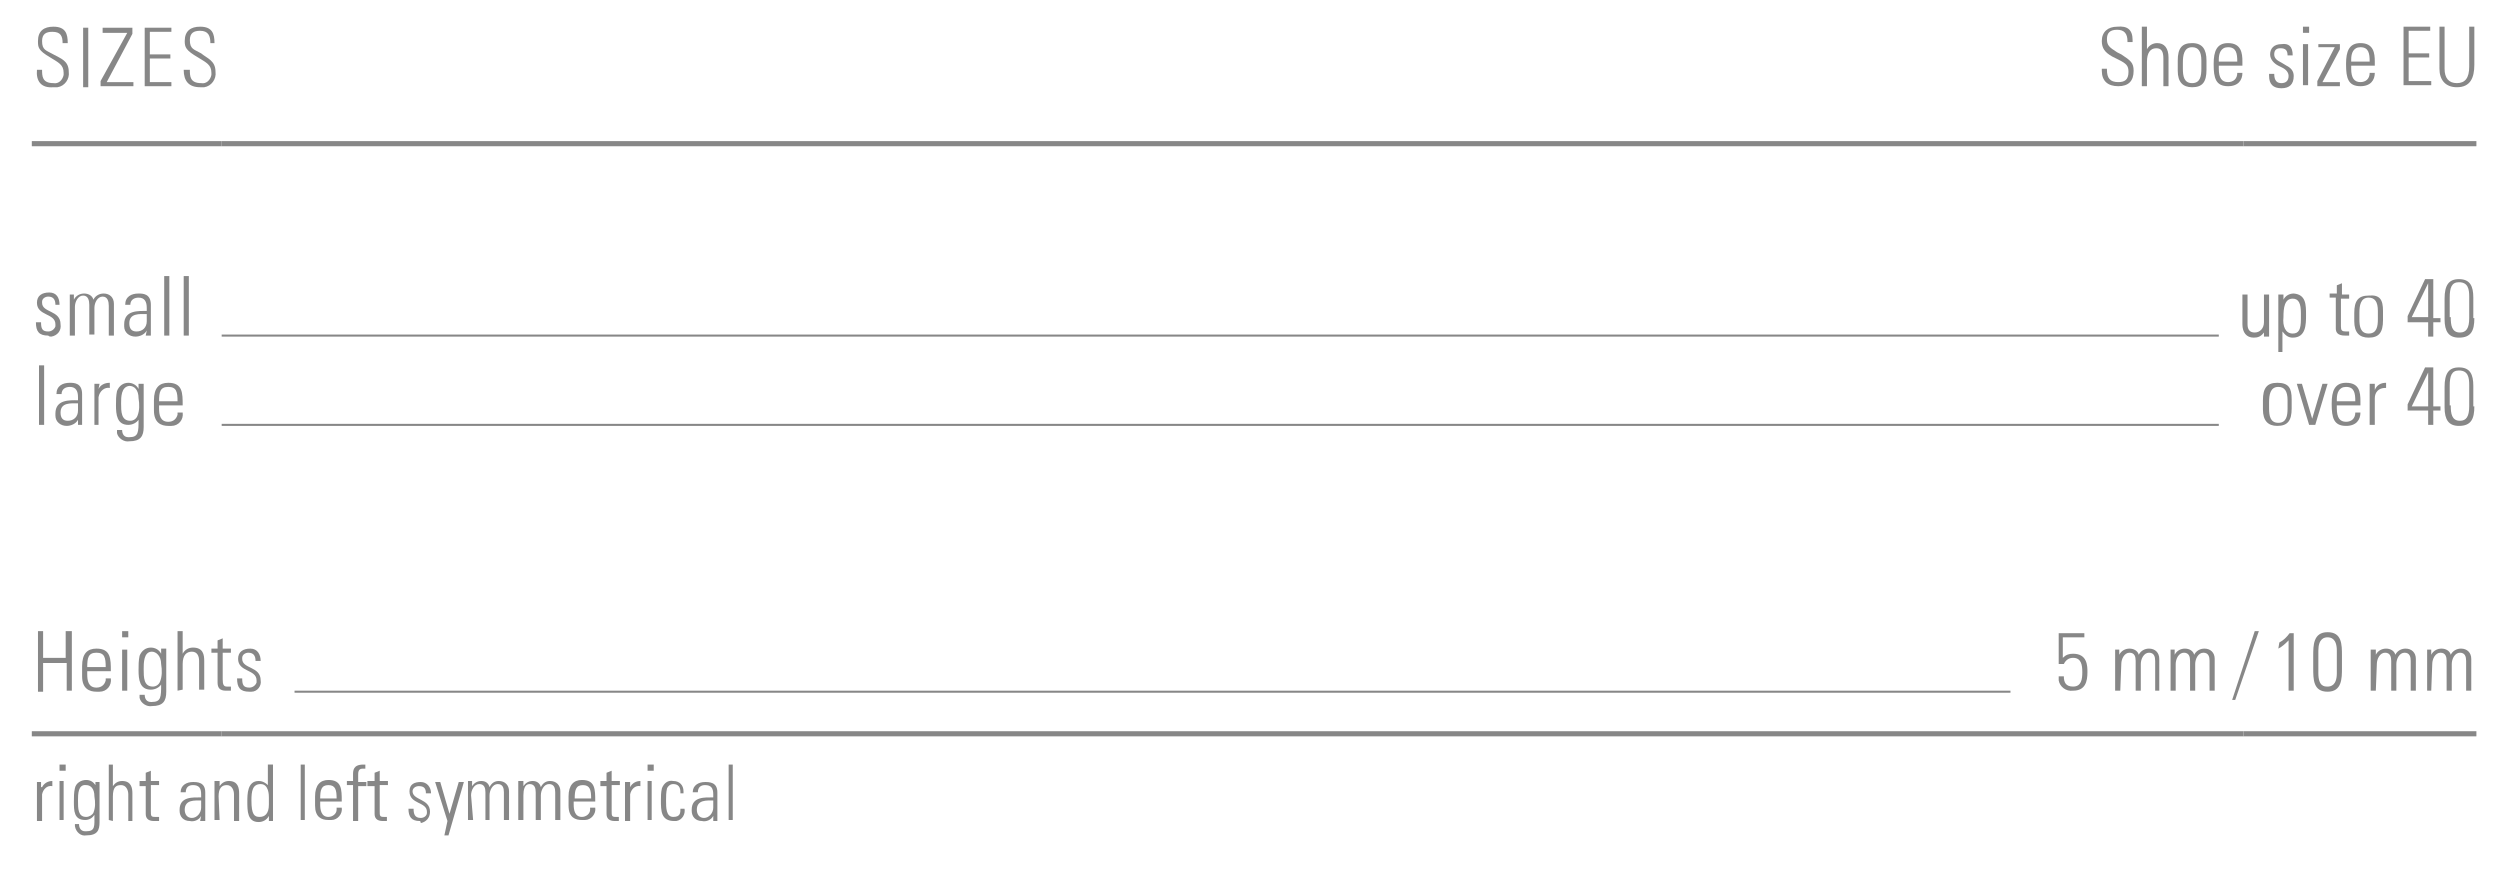 <?xml version="1.0" encoding="utf-8"?>
<!-- Generator: Adobe Illustrator 27.3.1, SVG Export Plug-In . SVG Version: 6.00 Build 0)  -->
<svg version="1.1" id="Ebene_1" xmlns="http://www.w3.org/2000/svg" xmlns:xlink="http://www.w3.org/1999/xlink" x="0px" y="0px"
	 viewBox="0 0 243.6 84.8" style="enable-background:new 0 0 243.6 84.8;" xml:space="preserve">
<style type="text/css">
	.st0{fill:none;stroke:#878787;stroke-width:0.5;stroke-miterlimit:10;}
	.st1{fill:none;stroke:#878787;stroke-width:0.2;stroke-miterlimit:10;}
	.st2{fill:#878787;}
	.st3{clip-path:url(#SVGID_00000067946717577180225750000016813340517199680149_);}
</style>
<line class="st0" x1="3.1" y1="14" x2="21.6" y2="14"/>
<line class="st0" x1="21.6" y1="14" x2="218.6" y2="14"/>
<line class="st0" x1="218.6" y1="14" x2="241.3" y2="14"/>
<line class="st1" x1="21.6" y1="32.7" x2="216.2" y2="32.7"/>
<line class="st1" x1="21.6" y1="41.4" x2="216.2" y2="41.4"/>
<line class="st0" x1="3.1" y1="71.5" x2="21.6" y2="71.5"/>
<line class="st0" x1="21.6" y1="71.5" x2="218.6" y2="71.5"/>
<line class="st0" x1="218.6" y1="71.5" x2="241.3" y2="71.5"/>
<path class="st2" d="M6.1,4.2c0-0.7-0.2-1.1-1-1.1c-0.6,0-1,0.2-1,0.9c0,0.9,0.4,0.9,1.1,1.3C5.9,5.7,6.7,5.9,6.7,7
	c0.1,0.7-0.4,1.4-1.1,1.5c-0.1,0-0.3,0-0.4,0C4,8.6,3.5,7.9,3.6,6.8h0.5c0,0.6,0,1.3,1.1,1.3c0.5,0.1,0.9-0.3,1-0.8
	c0-0.1,0-0.1,0-0.2c0-0.8-0.5-1-1.3-1.5C3.7,4.9,3.7,4.6,3.7,4c0-1,0.6-1.4,1.5-1.4c1.2,0,1.4,0.7,1.4,1.6L6.1,4.2z"/>
<path class="st2" d="M8.6,2.7v5.8H8.1V2.7H8.6z"/>
<path class="st2" d="M12.9,2.7v0.6L10.4,8H13v0.4H9.8V7.9l2.6-4.7H10V2.7H12.9z"/>
<path class="st2" d="M16.7,2.7v0.4h-2.1v2.2h2v0.4h-2V8h2.1v0.4h-2.6V2.7H16.7z"/>
<path class="st2" d="M20.5,4.2c0-0.7-0.2-1.2-1-1.2c-0.6,0-1,0.2-1,0.9c0,0.9,0.4,0.9,1.1,1.3C20.2,5.7,21,5.9,21,7
	c0.1,0.7-0.4,1.4-1.1,1.5c-0.1,0-0.3,0-0.4,0c-1.1,0-1.6-0.6-1.6-1.7h0.6c0,0.6,0,1.3,1.1,1.3c0.5,0.1,0.9-0.3,1-0.8
	c0-0.1,0-0.1,0-0.2c0-0.8-0.5-1-1.3-1.5C18.1,4.9,18,4.6,18,4c0-1,0.6-1.4,1.5-1.4c1.2,0,1.4,0.7,1.4,1.6L20.5,4.2z"/>
<path class="st2" d="M4.7,32.7c-0.9,0-1.2-0.4-1.2-1.3H4c0,0.6,0.1,0.9,0.7,0.9c0.3,0,0.6-0.2,0.7-0.5c0-0.1,0-0.1,0-0.2
	c0-1.1-1.8-0.8-1.8-2.1c0-0.7,0.5-1,1.2-1s1,0.5,1,1.2H5.4c0-0.5-0.2-0.8-0.7-0.8c-0.3,0-0.6,0.2-0.6,0.5c0,0,0,0,0,0.1
	c0,1,1.8,0.7,1.8,2.1C6,32.2,5.6,32.7,5,32.8C4.9,32.8,4.8,32.8,4.7,32.7z"/>
<path class="st2" d="M7.3,32.7H6.8v-4h0.4v0.5l0,0c0.2-0.4,0.6-0.6,1-0.6c0.4,0,0.8,0.2,0.9,0.6c0.2-0.4,0.6-0.6,1-0.6
	c0.6,0,1,0.4,1,1c0,0,0,0.1,0,0.1v3h-0.5v-2.9c0-0.4-0.1-0.9-0.6-0.9s-0.8,0.6-0.8,1.1v2.6H8.7v-2.9c0-0.4-0.1-0.9-0.6-0.9
	s-0.8,0.6-0.8,1.1L7.3,32.7z"/>
<path class="st2" d="M14.3,32.2L14.3,32.2c-0.2,0.4-0.7,0.6-1.1,0.6c-0.6,0-1.1-0.4-1.1-1c0-0.1,0-0.1,0-0.2c0-1.4,1.4-1.3,2.2-1.3
	v-0.3c0-0.6-0.2-1-0.8-1c-0.4,0-0.8,0.2-0.8,0.7h-0.5c0-0.8,0.6-1.1,1.3-1.1c0.4,0,1.2,0,1.2,1.1v2c0,0.3,0,0.7,0,1h-0.5L14.3,32.2z
	 M14.3,30.6c-0.7,0-1.7-0.1-1.7,0.9c0,0.5,0.2,0.8,0.7,0.8c0.6,0,1-0.4,1-1L14.3,30.6z"/>
<path class="st2" d="M16,32.7v-5.8h0.5v5.8L16,32.7z"/>
<path class="st2" d="M17.9,32.7v-5.8h0.5v5.8L17.9,32.7z"/>
<path class="st2" d="M3.8,41.4v-5.8h0.5v5.8H3.8z"/>
<path class="st2" d="M7.6,40.9L7.6,40.9c-0.2,0.4-0.7,0.6-1.1,0.6c-0.6,0-1.1-0.4-1.1-1c0-0.1,0-0.1,0-0.2c0-1.4,1.4-1.3,2.2-1.3
	v-0.3c0-0.6-0.2-1-0.8-1c-0.4,0-0.8,0.2-0.8,0.7H5.5c0-0.8,0.6-1.1,1.3-1.1c0.4,0,1.2,0,1.2,1.1v2c0,0.3,0,0.7,0,1H7.6V40.9z
	 M7.6,39.3c-0.7,0-1.7-0.1-1.7,0.9c0,0.5,0.2,0.8,0.7,0.8c0.6,0,1-0.4,1-1L7.6,39.3z"/>
<path class="st2" d="M9.6,37.9L9.6,37.9c0.2-0.4,0.6-0.6,1.1-0.6v0.5c-0.5-0.1-1,0.3-1.1,0.9c0,0,0,0.1,0,0.1v2.6H9.2v-4h0.5
	L9.6,37.9z"/>
<path class="st2" d="M13.5,37.4H14c0,0.4,0,0.6,0,0.8v3.4c0,0.9-0.3,1.4-1.4,1.4c-0.5,0.1-1.1-0.3-1.2-0.8c0-0.1,0-0.2,0-0.3h0.5
	c0,0.4,0.2,0.7,0.6,0.7c0,0,0.1,0,0.1,0c0.9,0,0.9-0.5,0.9-1.7l0,0c-0.2,0.3-0.6,0.5-1,0.5c-1.1,0-1.2-1-1.2-1.9
	c0-0.5,0-0.9,0.1-1.4c0.2-0.5,0.6-0.8,1.1-0.8c0.4,0,0.8,0.2,1,0.6l0,0L13.5,37.4z M11.8,39.3c0,0.8,0,1.7,0.9,1.7
	c0.3,0,0.6-0.2,0.7-0.5c0.2-0.5,0.2-1.1,0.1-1.7c0-0.8-0.4-1.2-0.9-1.2C11.8,37.7,11.8,38.7,11.8,39.3z"/>
<path class="st2" d="M15.5,39.5v0.3c0,0.6,0.1,1.3,0.9,1.3c0.5,0,0.8-0.3,0.9-0.7c0-0.1,0-0.1,0-0.2h0.5c0.1,0.7-0.4,1.3-1.1,1.3
	c-0.1,0-0.2,0-0.3,0c-0.7,0-1.4-0.3-1.4-1.5v-1c0-1.2,0.5-1.7,1.4-1.7c1.4,0,1.4,1,1.4,2.2L15.5,39.5z M17.3,39.1
	c0-0.9-0.1-1.4-0.9-1.4c-0.8,0-0.9,0.5-0.9,1.4H17.3z"/>
<line class="st1" x1="28.7" y1="67.4" x2="195.9" y2="67.4"/>
<path class="st2" d="M3.7,67.3v-5.8h0.5v2.6h2.2v-2.6H7v5.8H6.5v-2.7H4.2v2.8H3.7z"/>
<path class="st2" d="M8.5,65.4v0.3c0,0.6,0.1,1.3,0.9,1.3c0.5,0,0.8-0.3,0.9-0.7c0-0.1,0-0.1,0-0.2h0.5c0.1,0.7-0.4,1.3-1.1,1.3
	c-0.1,0-0.2,0-0.3,0c-0.7,0-1.4-0.3-1.4-1.5v-1c0-1.2,0.5-1.7,1.4-1.7c1.4,0,1.4,1,1.4,2.2L8.5,65.4z M10.3,65
	c0-0.9-0.1-1.4-0.9-1.4S8.5,64.1,8.5,65H10.3z"/>
<path class="st2" d="M11.9,62.1v-0.6h0.6v0.6H11.9z M11.9,67.3v-4h0.5v4H11.9z"/>
<path class="st2" d="M15.7,63.2h0.5c0,0.4,0,0.6,0,0.8v3.4c0,0.9-0.3,1.4-1.4,1.4c-0.5,0.1-1.1-0.3-1.2-0.8c0-0.1,0-0.2,0-0.3h0.5
	c0,0.4,0.2,0.7,0.6,0.7c0,0,0.1,0,0.1,0c0.9,0,0.9-0.5,0.9-1.7l0,0c-0.2,0.3-0.6,0.5-1,0.5c-1.1,0-1.2-1-1.2-1.9
	c0-0.5,0-0.9,0.1-1.4c0.2-0.5,0.6-0.8,1.1-0.8c0.4,0,0.8,0.2,1,0.6l0,0L15.7,63.2z M14,65.2c0,0.8,0,1.7,0.9,1.7
	c0.3,0,0.6-0.2,0.7-0.5c0.2-0.5,0.2-1.1,0.1-1.7c0-0.8-0.5-1.2-0.9-1.2C14,63.5,14,64.6,14,65.2z"/>
<path class="st2" d="M17.3,67.3v-5.8h0.5v2.2l0,0c0.2-0.4,0.6-0.6,1-0.6c1,0,1.1,0.7,1.1,1.3v2.8h-0.5v-2.8c0-0.5-0.2-0.9-0.7-0.9
	s-0.9,0.3-0.9,1.2v2.5L17.3,67.3z"/>
<path class="st2" d="M20.6,63.6v-0.4h0.6v-0.8l0.5-0.2v1h0.8v0.4h-0.8v2.6c0,0.5,0.1,0.7,0.4,0.7c0.1,0,0.2,0,0.4,0v0.4H22
	c-0.6,0-0.8-0.3-0.8-0.8v-2.9H20.6z"/>
<path class="st2" d="M24.3,67.4c-0.9,0-1.2-0.4-1.2-1.3h0.5c0,0.6,0.1,0.9,0.7,0.9c0.3,0,0.6-0.2,0.7-0.5c0-0.1,0-0.1,0-0.2
	c0-1.1-1.8-0.8-1.8-2.1c0-0.7,0.5-1,1.2-1s1,0.6,1,1.2h-0.5c0-0.5-0.2-0.8-0.7-0.8c-0.3,0-0.6,0.2-0.6,0.5c0,0,0,0,0,0.1
	c0,1,1.8,0.7,1.8,2.1c0.1,0.5-0.3,1.1-0.9,1.1C24.5,67.4,24.4,67.4,24.3,67.4z"/>
<path class="st2" d="M203.4,65.5c0,0.9-0.2,1.8-1.4,1.8c-0.7,0.1-1.3-0.4-1.4-1c0-0.1,0-0.3,0-0.4h0.5c0,0.6,0.2,1,0.9,1
	c0.8,0,0.9-0.7,0.9-1.4s-0.1-1.4-0.9-1.4c-0.4,0-0.7,0.2-0.9,0.6h-0.5v-3h2.5v0.4h-2.1v2c0.3-0.3,0.6-0.4,1-0.4
	C203.4,63.7,203.4,64.9,203.4,65.5z"/>
<path class="st2" d="M206.6,67.3h-0.5v-4h0.4v0.5l0,0c0.2-0.4,0.6-0.6,1-0.6c0.4,0,0.8,0.2,0.9,0.6c0.2-0.4,0.6-0.6,1-0.6
	c0.6,0,1,0.4,1,1c0,0,0,0.1,0,0.1v3H210v-2.9c0-0.4-0.1-0.8-0.6-0.8s-0.8,0.6-0.8,1.1v2.6h-0.5v-2.9c0-0.4-0.1-0.8-0.6-0.8
	s-0.8,0.6-0.8,1.1L206.6,67.3z"/>
<path class="st2" d="M212,67.3h-0.5v-4h0.4v0.5l0,0c0.2-0.4,0.6-0.6,1-0.6c0.4,0,0.8,0.2,0.9,0.6c0.2-0.4,0.6-0.6,1-0.6
	c0.6,0,1,0.4,1,1c0,0,0,0.1,0,0.1v3h-0.5v-2.9c0-0.4-0.1-0.8-0.6-0.8s-0.8,0.6-0.8,1.1v2.6h-0.5v-2.9c0-0.4-0.1-0.8-0.6-0.8
	s-0.8,0.6-0.8,1.1L212,67.3z"/>
<path class="st2" d="M217.5,68.2l2.2-6.7h0.4l-2.3,6.7H217.5z"/>
<path class="st2" d="M222.1,62.6c0.4-0.2,0.7-0.5,1-0.9h0.4v5.6h-0.5v-4.9c-0.3,0.3-0.6,0.6-1,0.8L222.1,62.6z"/>
<path class="st2" d="M228.2,63.9v1.2c0,1,0,2.3-1.4,2.3s-1.4-1.2-1.4-2.3v-1.2c0-1,0-2.3,1.4-2.3S228.2,62.8,228.2,63.9z
	 M225.9,65.6c0,1.3,0.6,1.3,0.9,1.3s0.9-0.1,0.9-1.3v-2.2c0-1.2-0.6-1.3-0.9-1.3s-0.9,0.1-0.9,1.3V65.6z"/>
<path class="st2" d="M231.5,67.3H231v-4h0.5v0.5l0,0c0.2-0.4,0.6-0.6,1-0.6c0.4,0,0.8,0.2,0.9,0.6c0.2-0.4,0.6-0.6,1-0.6
	c0.6,0,1,0.4,1,1c0,0,0,0.1,0,0.1v3h-0.5v-2.9c0-0.4-0.1-0.8-0.6-0.8s-0.8,0.6-0.8,1.1v2.6H233v-2.9c0-0.4-0.1-0.8-0.6-0.8
	s-0.8,0.6-0.8,1.1L231.5,67.3z"/>
<path class="st2" d="M236.9,67.3h-0.4v-4h0.4v0.5l0,0c0.2-0.4,0.6-0.6,1-0.6c0.4,0,0.8,0.2,0.9,0.6c0.2-0.4,0.6-0.6,1-0.6
	c0.6,0,1,0.4,1,1c0,0,0,0.1,0,0.1v3h-0.5v-2.9c0-0.4-0.1-0.8-0.6-0.8s-0.8,0.6-0.8,1.1v2.6h-0.5v-2.9c0-0.4-0.1-0.8-0.6-0.8
	s-0.8,0.6-0.8,1.1L236.9,67.3z"/>
<g>
	<defs>
		<rect id="SVGID_1_" x="-2.5" y="-3" width="249.4" height="85"/>
	</defs>
	<clipPath id="SVGID_00000067227434499522811680000015530877139800268947_">
		<use xlink:href="#SVGID_1_"  style="overflow:visible;"/>
	</clipPath>
	<g style="clip-path:url(#SVGID_00000067227434499522811680000015530877139800268947_);">
		<path class="st2" d="M4.1,76.7L4.1,76.7c0.2-0.4,0.6-0.6,1-0.6v0.5c-0.5-0.1-0.9,0.3-1,0.8c0,0.1,0,0.1,0,0.2V80H3.6v-3.8h0.4
			V76.7z"/>
		<path class="st2" d="M5.8,75.1v-0.6h0.6v0.6H5.8z M5.8,79.9v-3.8h0.4v3.8H5.8z"/>
		<path class="st2" d="M9.3,76.2h0.4c0,0.4,0,0.6,0,0.7v3.2c0,0.8-0.2,1.3-1.3,1.3c-0.5,0.1-1-0.3-1.1-0.9c0-0.1,0-0.1,0-0.2h0.4
			c0,0.4,0.2,0.7,0.6,0.7c0,0,0.1,0,0.1,0c0.9,0,0.8-0.5,0.8-1.6l0,0c-0.2,0.3-0.5,0.5-0.9,0.5c-1.1,0-1.1-0.9-1.1-1.8
			c0-0.4,0-0.9,0.1-1.3c0.1-0.5,0.6-0.8,1.1-0.8c0.4,0,0.7,0.2,0.9,0.5l0,0L9.3,76.2z M7.6,78c0,0.8,0,1.6,0.8,1.6
			c0.3,0,0.6-0.2,0.7-0.4c0.2-0.5,0.2-1,0.1-1.6c0-0.8-0.4-1.1-0.8-1.1C7.6,76.4,7.6,77.4,7.6,78z"/>
		<path class="st2" d="M10.6,79.9v-5.4h0.4v2.1l0,0c0.2-0.3,0.5-0.5,0.9-0.5c0.9,0,1,0.7,1,1.2v2.7h-0.4v-2.6c0-0.4-0.2-0.9-0.7-0.9
			S11,76.7,11,77.6v2.4L10.6,79.9z"/>
		<path class="st2" d="M13.6,76.5v-0.4h0.6v-0.8l0.5-0.2v1h0.8v0.4h-0.8V79c0,0.5,0,0.6,0.4,0.6h0.4V80H15c-0.6,0-0.8-0.3-0.8-0.7
			v-2.7H13.6z"/>
		<path class="st2" d="M19.6,79.5L19.6,79.5c-0.2,0.4-0.7,0.6-1.1,0.5c-0.6,0-1-0.4-1-1c0,0,0-0.1,0-0.1c0-1.3,1.3-1.2,2.1-1.2v-0.3
			c0-0.6-0.2-0.9-0.8-0.9c-0.4,0-0.7,0.2-0.7,0.7h-0.5c0-0.7,0.6-1,1.2-1c0.4,0,1.2,0,1.2,1V79c0,0.3,0,0.7,0,1h-0.5L19.6,79.5z
			 M19.6,78c-0.6,0-1.6-0.1-1.6,0.9c0,0.4,0.2,0.8,0.7,0.8c0.5,0,0.9-0.5,0.9-1V78z"/>
		<path class="st2" d="M21.4,79.9h-0.5v-3.8h0.5v0.5l0,0c0.2-0.3,0.5-0.5,0.9-0.5c0.9,0,1,0.7,1,1.2v2.7h-0.5v-2.6
			c0-0.4-0.2-0.9-0.7-0.9s-0.8,0.3-0.8,1.1L21.4,79.9z"/>
		<path class="st2" d="M26.2,79.5L26.2,79.5c-0.2,0.4-0.6,0.6-1,0.6c-1.1,0-1.1-1.1-1.1-2c0-0.7,0-2,1.1-2c0.4,0,0.7,0.2,0.9,0.4
			l0,0v-2h0.5v4.7c0,0.2,0,0.5,0,0.8h-0.4L26.2,79.5z M26.2,78.4v-0.7c0-0.2,0-1.3-0.8-1.3s-0.9,0.7-0.9,1.6c0,1.4,0.3,1.6,0.8,1.6
			S26.2,79.3,26.2,78.4L26.2,78.4z"/>
		<path class="st2" d="M29.3,79.9v-5.4h0.4v5.4H29.3z"/>
		<path class="st2" d="M31.2,78.1v0.3c0,0.5,0.1,1.2,0.8,1.2c0.4,0,0.8-0.3,0.8-0.7c0-0.1,0-0.1,0-0.2h0.5c0.1,0.6-0.4,1.2-1,1.2
			c-0.1,0-0.2,0-0.3,0c-0.7,0-1.3-0.3-1.3-1.4v-0.9c0-1.1,0.5-1.6,1.3-1.6c1.3,0,1.3,0.9,1.3,2.1L31.2,78.1z M32.8,77.8
			c0-0.8-0.1-1.3-0.8-1.3s-0.8,0.5-0.8,1.3H32.8z"/>
		<path class="st2" d="M34.4,76.5h-0.6v-0.4h0.6v-0.6c0-0.4,0-1,1-1h0.2v0.4h-0.3c-0.4,0-0.4,0.4-0.4,0.6v0.7h0.8v0.4h-0.8v3.4h-0.5
			L34.4,76.5z"/>
		<path class="st2" d="M35.8,76.5v-0.4h0.7v-0.8l0.5-0.2v1h0.8v0.4h-0.8V79c0,0.5,0,0.6,0.4,0.6h0.3V80h-0.4c-0.6,0-0.8-0.3-0.8-0.7
			v-2.7H35.8z"/>
		<path class="st2" d="M40.9,80c-0.8,0-1.1-0.4-1.1-1.2h0.5c0,0.5,0.1,0.9,0.7,0.9c0.3,0,0.6-0.2,0.6-0.5c0,0,0-0.1,0-0.1
			c0-1-1.7-0.7-1.7-2c0-0.7,0.5-0.9,1.1-0.9s1,0.5,1,1.1h-0.5c0-0.5-0.2-0.7-0.7-0.7c-0.3,0-0.6,0.2-0.6,0.5c0,0,0,0,0,0
			c0,0.9,1.7,0.7,1.7,2c0,0.6-0.4,1-0.9,1.1C41,80,40.9,80,40.9,80z"/>
		<path class="st2" d="M43.6,80l-1.2-3.8h0.5l0.9,3.1l0,0l0.9-3.1h0.5l-1.5,5.2h-0.4L43.6,80z"/>
		<path class="st2" d="M46.1,79.9h-0.5v-3.8H46v0.5l0,0c0.2-0.3,0.5-0.5,0.9-0.5c0.4,0,0.7,0.2,0.8,0.6c0.2-0.4,0.5-0.6,0.9-0.6
			c0.6,0,1,0.4,1,1v2.8h-0.5v-2.7c0-0.4-0.1-0.8-0.6-0.8s-0.8,0.6-0.8,1.1v2.4h-0.4v-2.7c0-0.4-0.1-0.8-0.6-0.8s-0.8,0.6-0.8,1.1
			L46.1,79.9z"/>
		<path class="st2" d="M51,79.9h-0.5v-3.8H51v0.5l0,0c0.2-0.3,0.5-0.5,0.9-0.5c0.4,0,0.7,0.2,0.8,0.6c0.2-0.4,0.5-0.6,0.9-0.6
			c0.6,0,1,0.4,1,1v2.8h-0.5v-2.7c0-0.4-0.1-0.8-0.6-0.8s-0.8,0.6-0.8,1.1v2.4h-0.5v-2.7c0-0.4-0.1-0.8-0.6-0.8S51,77,51,77.5
			L51,79.9z"/>
		<path class="st2" d="M55.9,78.1v0.3c0,0.5,0.1,1.2,0.8,1.2c0.4,0,0.8-0.3,0.8-0.7c0-0.1,0-0.1,0-0.2H58c0.1,0.6-0.4,1.2-1,1.2
			c-0.1,0-0.2,0-0.3,0c-0.6,0-1.3-0.2-1.3-1.4v-0.9c0-1.1,0.5-1.6,1.3-1.6c1.3,0,1.3,0.9,1.3,2.1H55.9z M57.6,77.8
			c0-0.8-0.1-1.3-0.8-1.3s-0.8,0.5-0.8,1.3H57.6z"/>
		<path class="st2" d="M58.5,76.5v-0.4h0.6v-0.8l0.5-0.2v1h0.8v0.4h-0.8V79c0,0.5,0,0.6,0.4,0.6h0.3V80h-0.4c-0.6,0-0.8-0.3-0.8-0.7
			v-2.7H58.5z"/>
		<path class="st2" d="M61.4,76.7L61.4,76.7c0.2-0.4,0.6-0.6,1-0.6v0.5c-0.5-0.1-0.9,0.3-1,0.8c0,0.1,0,0.1,0,0.2V80h-0.5v-3.8h0.5
			V76.7z"/>
		<path class="st2" d="M63.1,75.1v-0.6h0.6v0.6H63.1z M63.1,79.9v-3.8h0.4v3.8H63.1z"/>
		<path class="st2" d="M66.3,77.2c0-0.5-0.2-0.8-0.7-0.8c-0.3,0-0.5,0.2-0.6,0.4c-0.1,0.4-0.1,0.8-0.1,1.2c0,0.7,0,1.6,0.7,1.6
			s0.7-0.4,0.7-0.8h0.4c0.1,0.5-0.2,1.1-0.8,1.2c-0.1,0-0.1,0-0.2,0c-1.3,0-1.3-1-1.3-2c0-0.4,0-0.8,0.1-1.2
			c0.2-0.5,0.6-0.8,1.1-0.7c0.6,0,1,0.4,1,1c0,0.1,0,0.1,0,0.2H66.3z"/>
		<path class="st2" d="M69.5,79.5L69.5,79.5c-0.2,0.4-0.7,0.6-1.1,0.5c-0.6,0-1-0.4-1-1c0,0,0-0.1,0-0.1c0-1.3,1.3-1.2,2.1-1.2v-0.3
			c0-0.6-0.2-0.9-0.8-0.9c-0.4,0-0.7,0.2-0.7,0.7h-0.5c0-0.7,0.6-1,1.2-1c0.4,0,1.2,0,1.2,1V79c0,0.3,0,0.7,0,1h-0.4V79.5z M69.5,78
			c-0.6,0-1.6-0.1-1.6,0.9c0,0.4,0.2,0.8,0.7,0.8c0.5,0,0.9-0.5,0.9-1V78z"/>
		<path class="st2" d="M71,79.9v-5.4h0.4v5.4H71z"/>
	</g>
</g>
<g>
	<path class="st2" d="M207.8,3.9v0.2h-0.5V4c0-0.7-0.3-1.1-1-1.1c-0.7,0-1,0.3-1,0.9c0,0.6,0.2,0.8,1,1.3l0.4,0.2
		c0.9,0.6,1.2,0.8,1.2,1.6c0,1-0.5,1.5-1.5,1.5c-1,0-1.6-0.5-1.6-1.5V6.7h0.5v0.1c0,0.8,0.3,1.2,1.1,1.2c0.6,0,1-0.2,1-1
		c0-0.6-0.2-0.8-1-1.2l-0.6-0.3c-0.7-0.4-1-0.8-1-1.5c0-0.9,0.6-1.4,1.5-1.4C207.3,2.5,207.8,2.9,207.8,3.9z"/>
	<path class="st2" d="M208.7,2.6h0.5v2.2c0.2-0.4,0.6-0.6,1-0.6c0.7,0,1.1,0.5,1.1,1.4v2.8h-0.5V5.7c0-0.7-0.2-1-0.7-1
		c-0.6,0-0.9,0.5-0.9,1.3v2.4h-0.5V2.6z"/>
	<path class="st2" d="M215,5.9v0.9c0,1.2-0.4,1.7-1.4,1.7c-0.9,0-1.4-0.5-1.4-1.6V5.9c0-1.2,0.4-1.7,1.4-1.7
		C214.6,4.2,215,4.8,215,5.9z M214.5,5.9c0-0.9-0.3-1.3-0.9-1.3c-0.8,0-0.9,0.8-0.9,1.5v0.6c0,0.7,0.1,1.4,0.9,1.4
		c0.8,0,0.9-0.7,0.9-1.4V5.9z"/>
	<path class="st2" d="M218.5,6v0.4h-2.3v0.3c0,0.9,0.3,1.3,0.9,1.3c0.5,0,0.9-0.3,0.9-0.9h0.5c0,0.7-0.4,1.3-1.4,1.3
		c-1.2,0-1.4-0.8-1.4-2.1V6.2c0-1.2,0.3-2,1.4-2C218.4,4.2,218.5,5.2,218.5,6z M218,6L218,6c0-0.8-0.1-1.4-0.9-1.4
		c-0.7,0-0.9,0.6-0.9,1.2V6H218z"/>
	<path class="st2" d="M223.4,5.4L223.4,5.4l-0.5,0v0c0-0.5-0.2-0.7-0.7-0.7c-0.4,0-0.6,0.2-0.6,0.6c0,0.4,0.3,0.6,0.7,0.8l0.5,0.3
		c0.4,0.2,0.7,0.5,0.7,1c0,0.8-0.4,1.2-1.2,1.2c-0.8,0-1.2-0.4-1.2-1.2V7.2h0.5c0,0.7,0.3,0.9,0.7,0.9c0.4,0,0.7-0.2,0.7-0.7
		c0-0.3-0.2-0.6-0.6-0.8l-0.4-0.2c-0.4-0.2-0.8-0.6-0.8-1.1c0-0.6,0.4-1,1.1-1C223,4.2,223.4,4.5,223.4,5.4z"/>
	<path class="st2" d="M225,2.6v0.6h-0.6V2.6H225z M224.4,4.3h0.5v4h-0.5V4.3z"/>
	<path class="st2" d="M228,4.3v0.5L226.3,8h1.7v0.4h-2.2V7.9l1.7-3.3h-1.6V4.3H228z"/>
	<path class="st2" d="M231.4,6v0.4h-2.3v0.3c0,0.9,0.3,1.3,0.9,1.3c0.5,0,0.9-0.3,0.9-0.9h0.5c0,0.7-0.4,1.3-1.4,1.3
		c-1.2,0-1.4-0.8-1.4-2.1V6.2c0-1.2,0.3-2,1.4-2C231.3,4.2,231.4,5.2,231.4,6z M230.9,6L230.9,6c0-0.8-0.1-1.4-0.9-1.4
		c-0.7,0-0.9,0.6-0.9,1.2V6H230.9z"/>
	<path class="st2" d="M236.8,2.6V3h-2.1v2.2h2v0.4h-2v2.3h2.2v0.4h-2.7V2.6H236.8z"/>
	<path class="st2" d="M238.2,2.6v4.1c0,0.9,0.4,1.4,1.2,1.4c0.8,0,1.2-0.5,1.2-1.6V2.6h0.5v3.7c0,1.3-0.4,2.2-1.7,2.2
		c-1.1,0-1.7-0.7-1.7-1.8V2.6H238.2z"/>
</g>
<g>
	<path class="st2" d="M218.5,28.7h0.5v2.9c0,0.5,0.2,0.8,0.7,0.8c0.5,0,0.9-0.4,0.9-1v-2.7h0.5v3.5c0,0.1,0,0.3,0,0.6h-0.5v-0.4
		c-0.3,0.4-0.6,0.5-1,0.5c-0.7,0-1.1-0.5-1.1-1.3V28.7z"/>
	<path class="st2" d="M224.7,30.7c0,0.9,0,2.2-1.3,2.2c-0.4,0-0.7-0.2-1-0.6v2H222v-5.6h0.5v0.5c0.2-0.4,0.6-0.6,1-0.6
		C224.7,28.7,224.7,29.7,224.7,30.7z M223.4,32.5c0.6,0,0.8-0.4,0.8-1.4v-0.6c0-0.9-0.2-1.4-0.8-1.4c-0.8,0-0.9,0.9-0.9,1.8
		C222.4,31.8,222.7,32.5,223.4,32.5z"/>
	<path class="st2" d="M228.1,28.7h0.8v0.4h-0.8v2.7c0,0.4,0.1,0.5,0.5,0.5c0.1,0,0.2,0,0.3,0v0.4c-0.1,0-0.2,0-0.4,0
		c-0.7,0-0.9-0.3-0.9-0.7v-3H227v-0.4h0.7v-0.8l0.5-0.2V28.7z"/>
	<path class="st2" d="M232.2,30.3v0.9c0,1.2-0.4,1.7-1.4,1.7c-0.9,0-1.4-0.5-1.4-1.6v-0.8c0-1.2,0.4-1.7,1.4-1.7
		C231.9,28.7,232.2,29.2,232.2,30.3z M231.7,30.3c0-0.9-0.3-1.3-0.9-1.3c-0.8,0-0.9,0.8-0.9,1.5v0.6c0,0.7,0.1,1.4,0.9,1.4
		c0.8,0,0.9-0.7,0.9-1.4V30.3z"/>
	<path class="st2" d="M237.1,27.2v3.8h0.7v0.4h-0.7v1.4h-0.5v-1.4h-2v-0.6l1.7-3.6H237.1z M235,30.9h1.6v-3.3L235,30.9z"/>
	<path class="st2" d="M241.1,31c0,1.2-0.3,1.9-1.5,1.9c-1,0-1.4-0.6-1.4-1.8v-2c0-1.3,0.4-1.9,1.4-1.9c1.1,0,1.4,0.7,1.4,1.8V31z
		 M238.8,30.9c0,0.8,0.1,1.5,0.9,1.5c0.6,0,0.9-0.4,0.9-1.4v-2.1c0-0.7-0.1-1.4-1-1.4c-0.7,0-0.9,0.5-0.9,1.5V30.9z"/>
</g>
<g>
	<path class="st2" d="M223.3,38.9v0.9c0,1.2-0.4,1.7-1.4,1.7c-0.9,0-1.4-0.5-1.4-1.6V39c0-1.2,0.4-1.7,1.4-1.7
		C223,37.3,223.3,37.8,223.3,38.9z M222.9,39c0-0.9-0.3-1.3-0.9-1.3c-0.8,0-0.9,0.8-0.9,1.5v0.6c0,0.7,0.1,1.4,0.9,1.4
		c0.8,0,0.9-0.7,0.9-1.4V39z"/>
	<path class="st2" d="M224.3,37.4l1,3.4l1-3.4h0.5l-1.2,4H225l-1.2-4H224.3z"/>
	<path class="st2" d="M230,39.1v0.4h-2.3v0.3c0,0.9,0.3,1.3,0.9,1.3c0.5,0,0.9-0.3,0.9-0.9h0.5c0,0.7-0.4,1.3-1.4,1.3
		c-1.2,0-1.4-0.8-1.4-2.1v-0.1c0-1.2,0.3-2,1.4-2C229.9,37.3,230,38.2,230,39.1z M229.5,39.1L229.5,39.1c0-0.8-0.1-1.4-0.9-1.4
		c-0.7,0-0.9,0.6-0.9,1.2v0.2H229.5z"/>
	<path class="st2" d="M232.5,37.3v0.5c-0.1,0-0.1,0-0.1,0c-0.6,0-1,0.4-1,1v2.6h-0.5v-3.3c0-0.2,0-0.4,0-0.7h0.5V38
		C231.6,37.5,232,37.3,232.5,37.3L232.5,37.3z"/>
	<path class="st2" d="M237.1,35.8v3.8h0.7V40h-0.7v1.4h-0.5V40h-2v-0.6l1.7-3.6H237.1z M235,39.6h1.6v-3.3L235,39.6z"/>
	<path class="st2" d="M241.1,39.6c0,1.2-0.3,1.9-1.5,1.9c-1,0-1.4-0.6-1.4-1.8v-2c0-1.3,0.4-1.9,1.4-1.9c1.1,0,1.4,0.7,1.4,1.8V39.6
		z M238.8,39.5c0,0.8,0.1,1.5,0.9,1.5c0.6,0,0.9-0.4,0.9-1.4v-2.1c0-0.7-0.1-1.4-1-1.4c-0.7,0-0.9,0.5-0.9,1.5V39.5z"/>
</g>
</svg>
